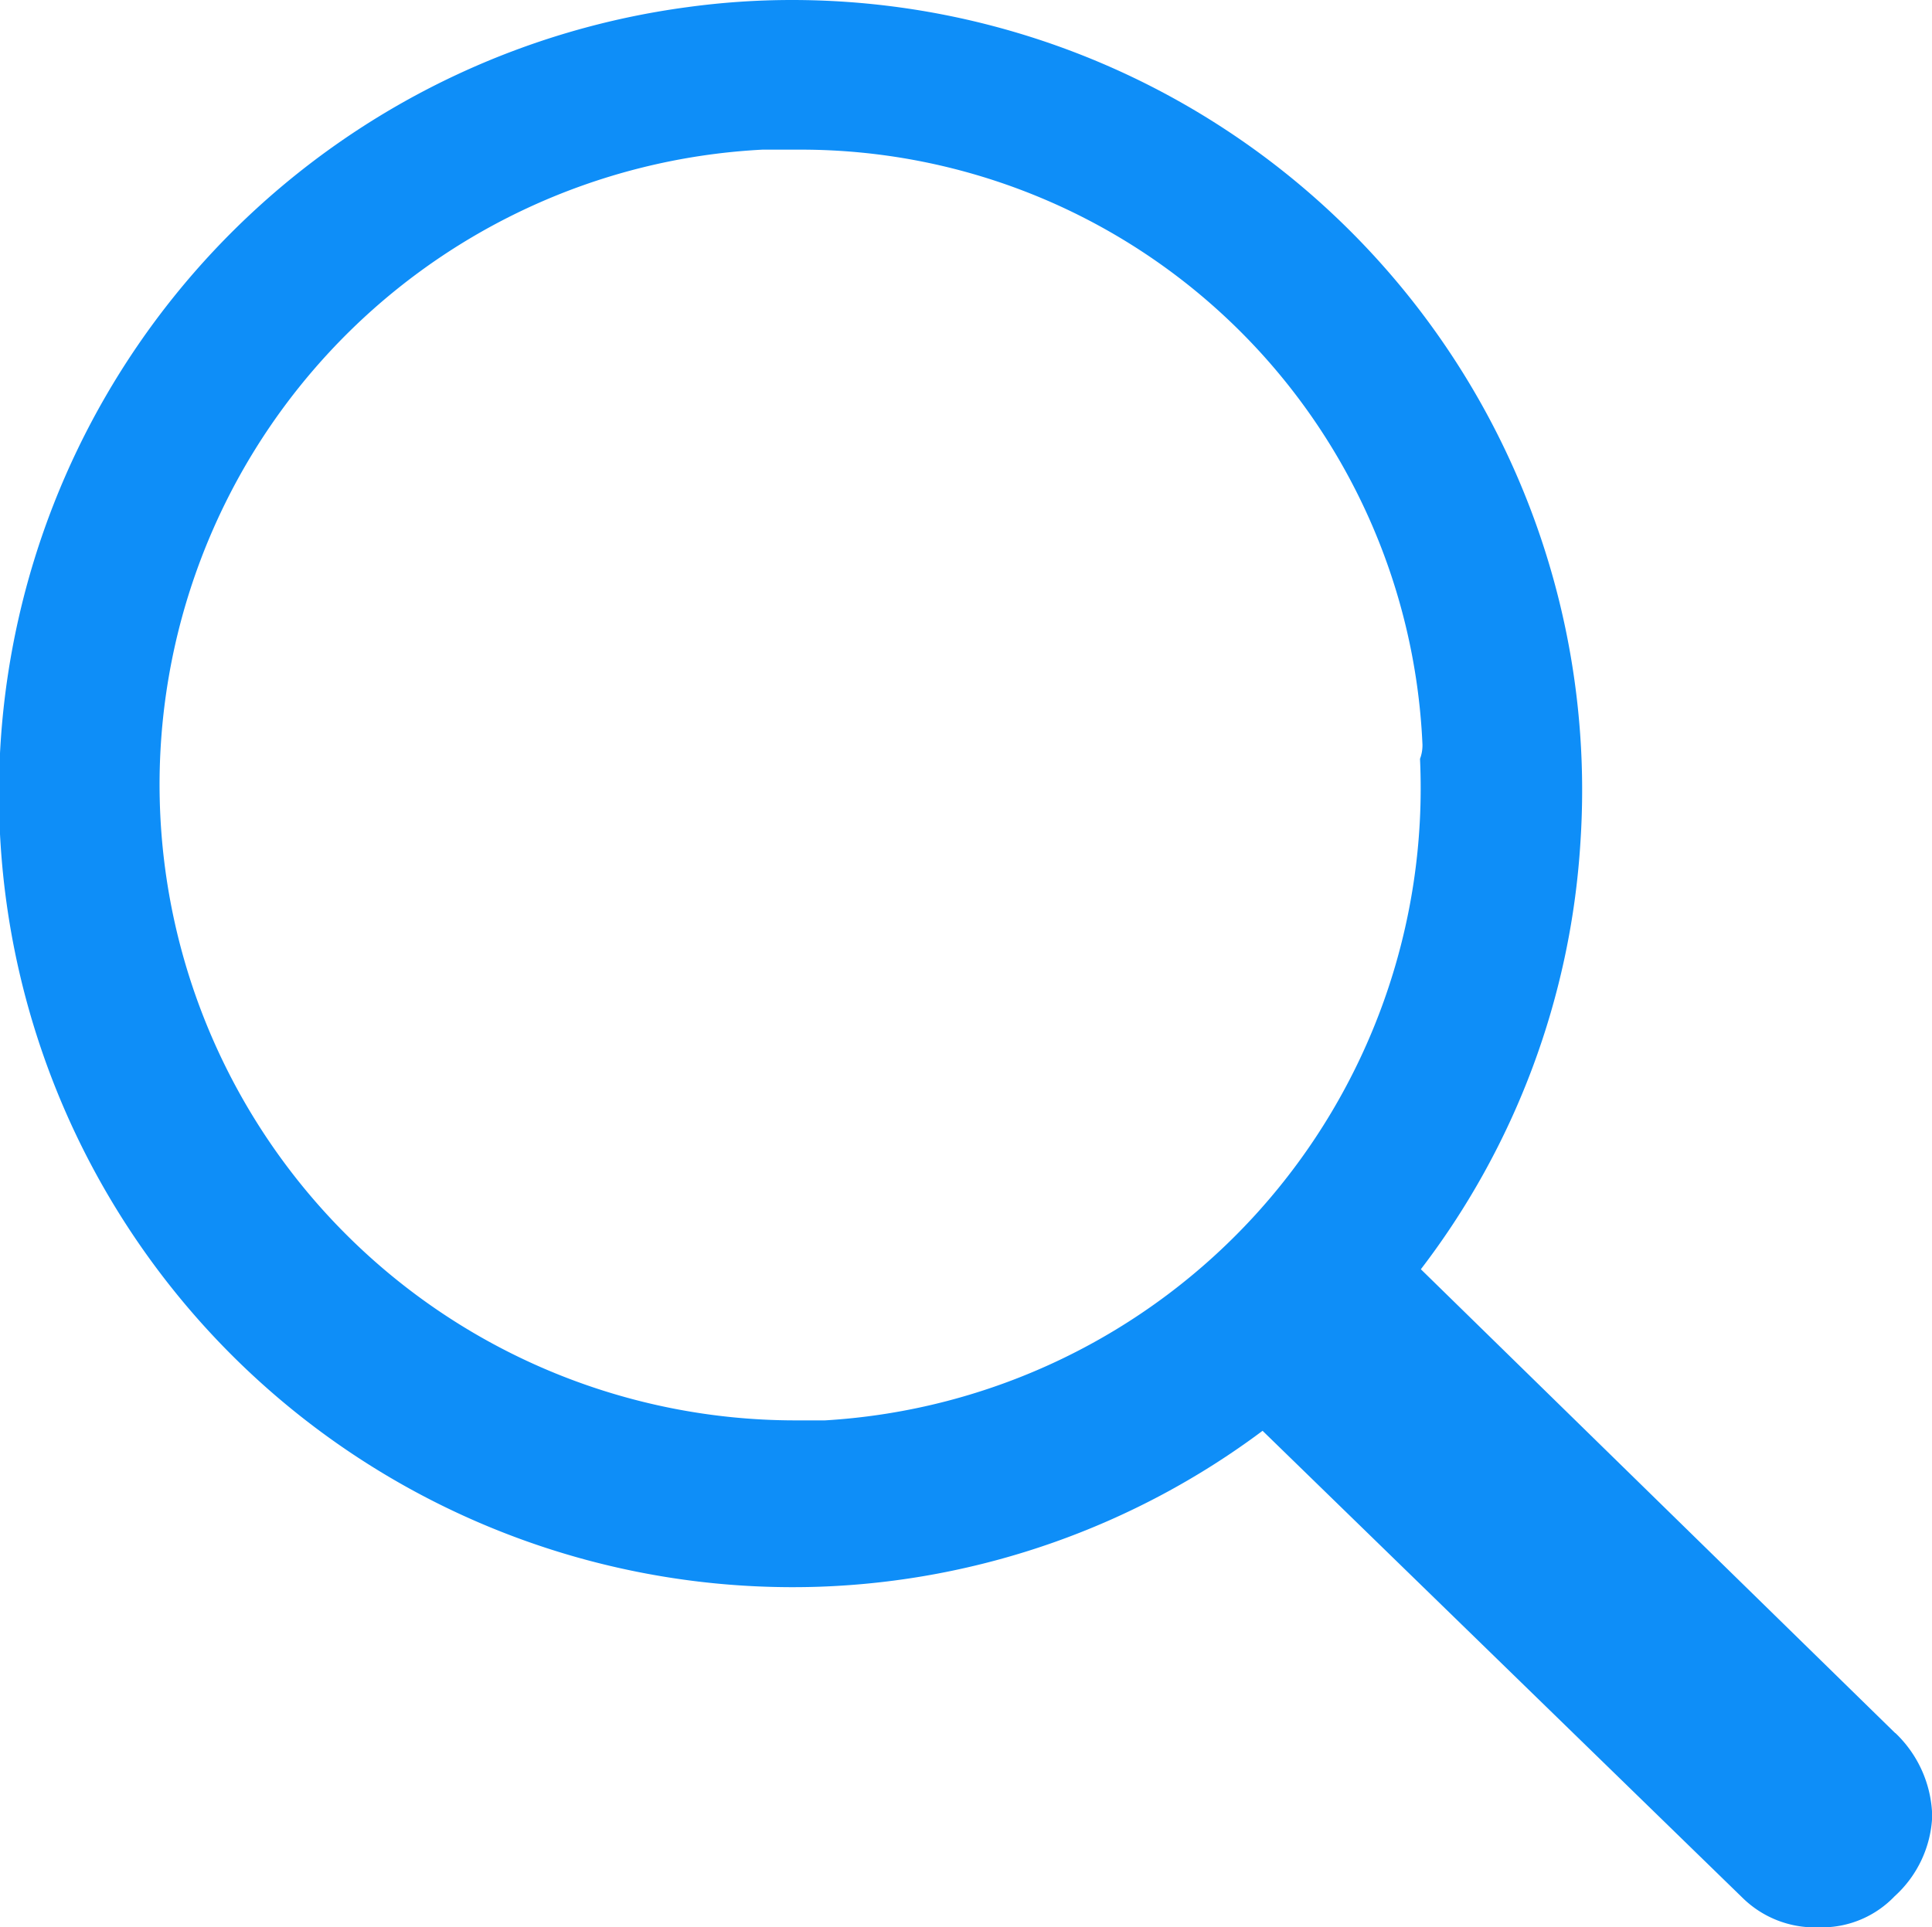 <svg id="search" xmlns="http://www.w3.org/2000/svg" width="18.162" height="18.122" viewBox="0 0 18.162 18.122">
  <path id="Path_5418" data-name="Path 5418" d="M17.813,16.295l-4.459-4.361a7.346,7.346,0,0,0,1.5-4.015A7.429,7.429,0,0,0,7.443,0,7.22,7.22,0,0,0,6.46.067,7.461,7.461,0,0,0,7.7,14.919a7.384,7.384,0,0,0,4.166-1.466l4.512,4.391a.97.97,0,0,0,.7.278h.053a.947.947,0,0,0,.677-.293,1.075,1.075,0,0,0,.353-.752,1.113,1.113,0,0,0-.346-.782ZM13.346,7.136h0a5.955,5.955,0,0,1-5.594,6.219H7.466a5.978,5.978,0,0,1-.3-11.948h.353A5.85,5.85,0,0,1,13.369,7a.361.361,0,0,1-.023.135Z" transform="translate(0.003)" fill="#0e8ef8"/>
</svg>
